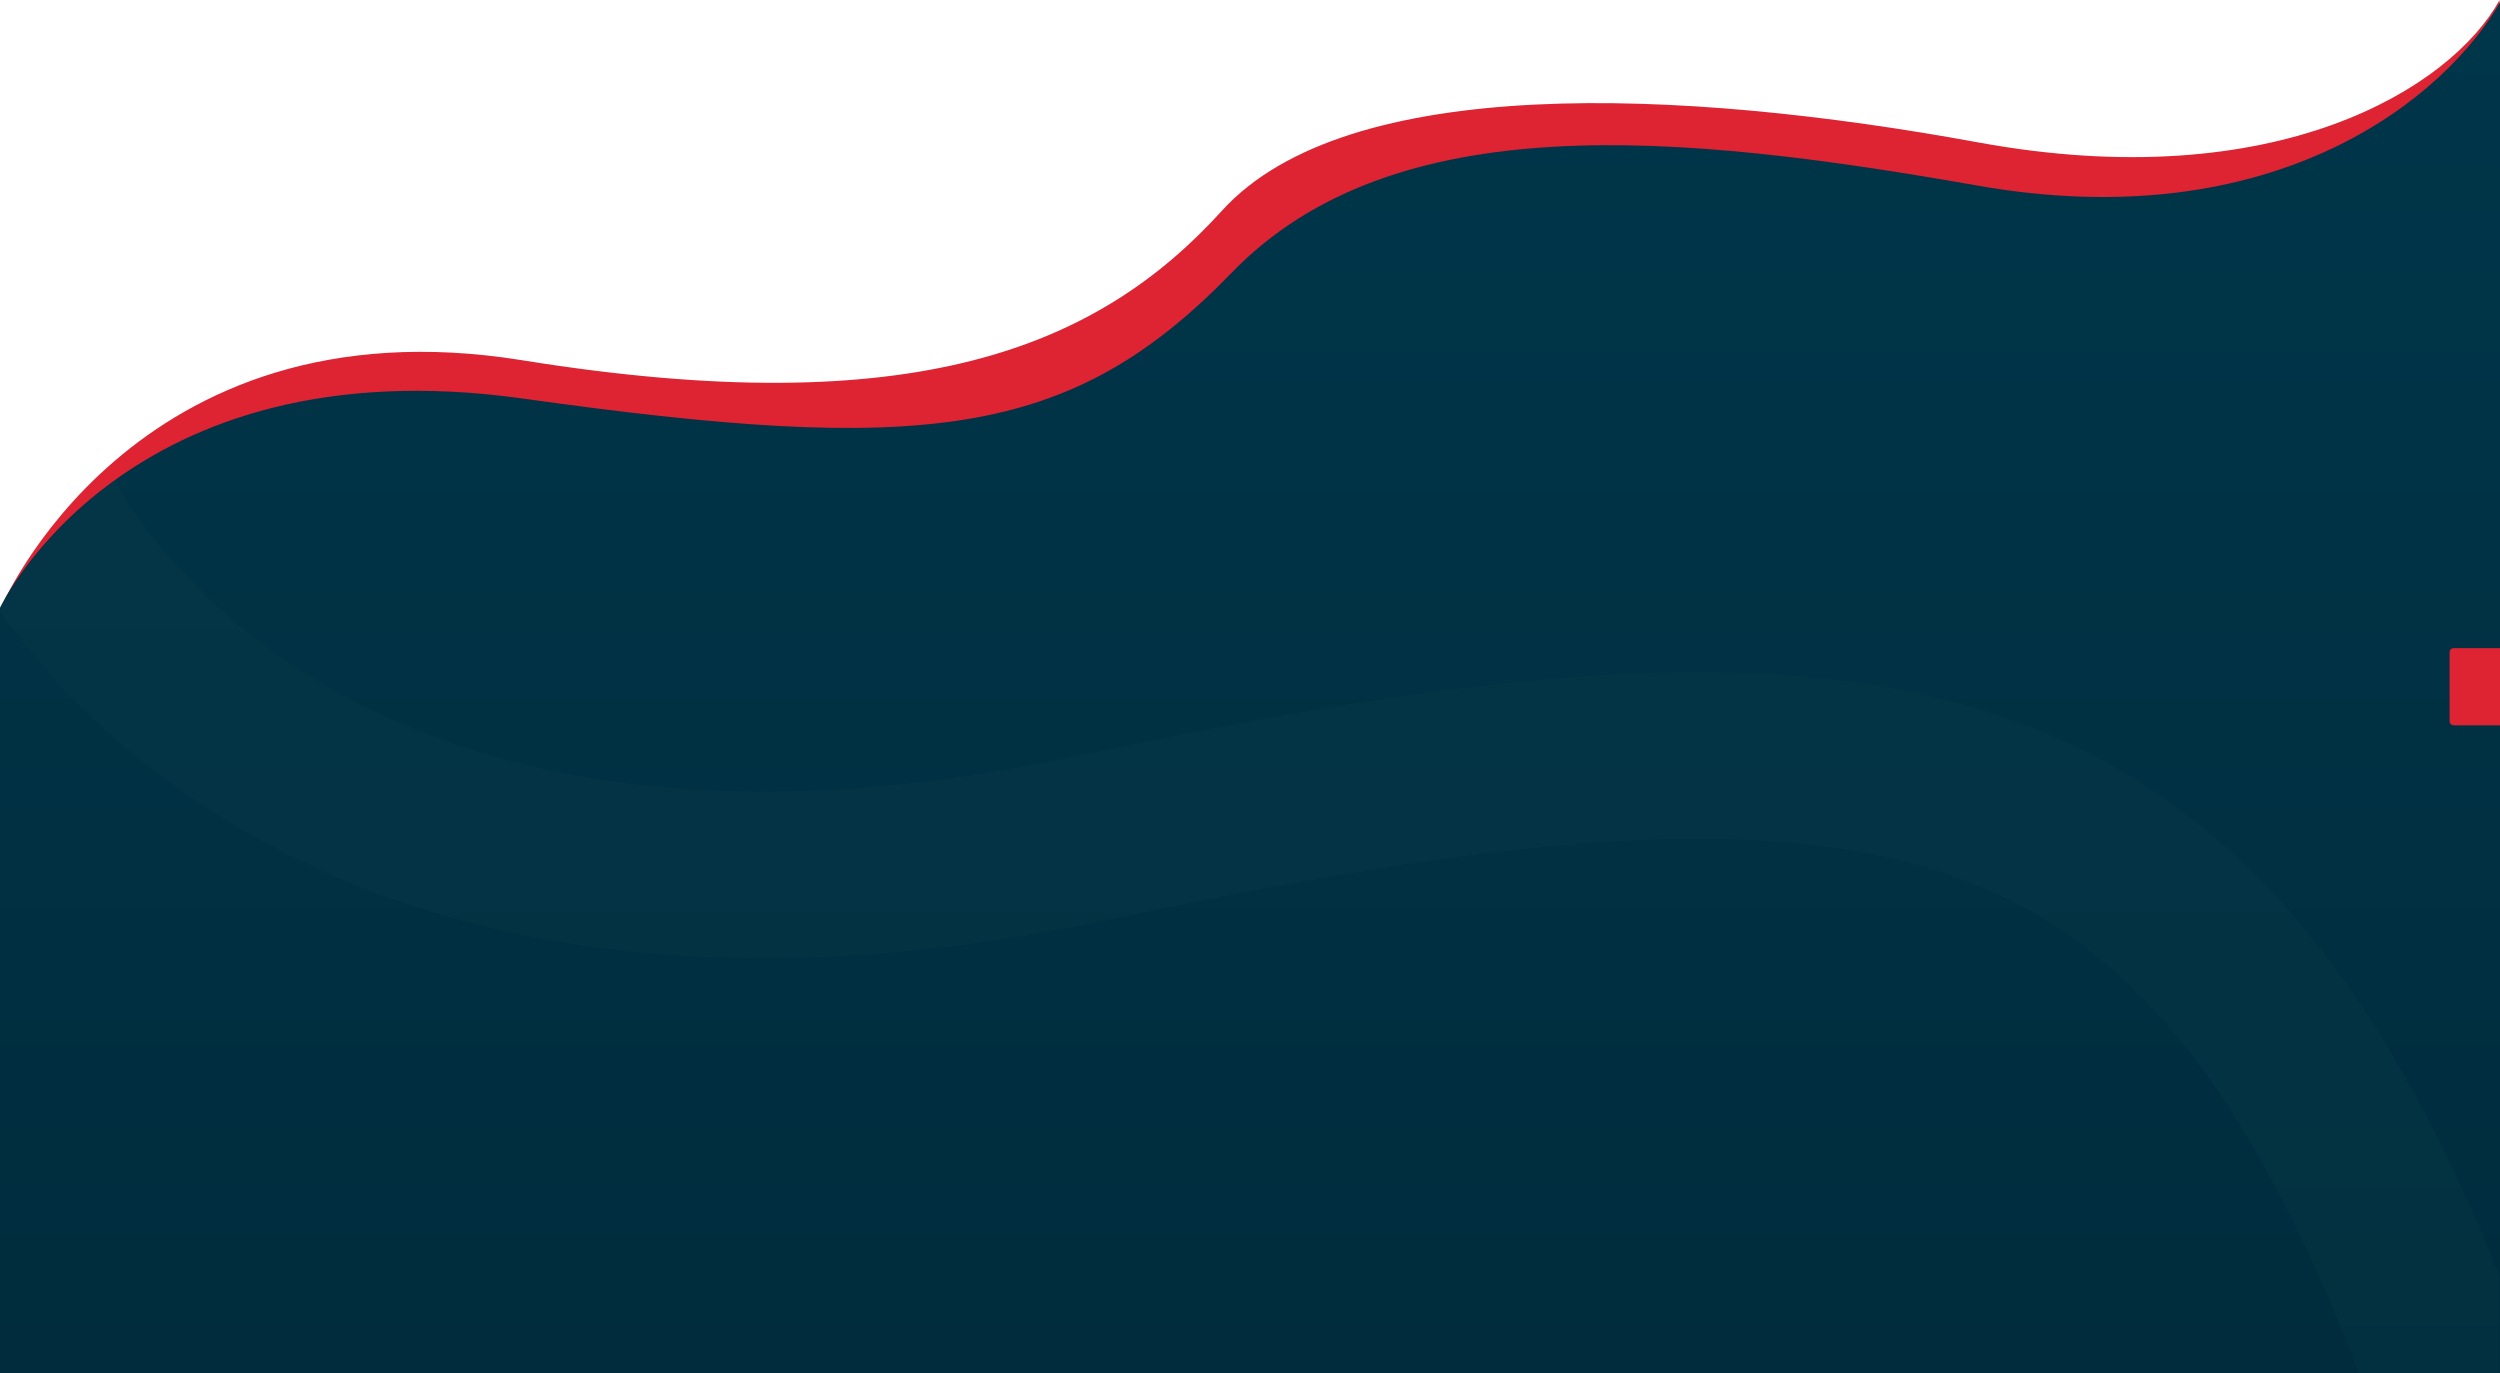 <?xml version="1.0" encoding="utf-8"?>
<!-- Generator: Adobe Illustrator 24.1.3, SVG Export Plug-In . SVG Version: 6.00 Build 0)  -->
<svg version="1.1" id="Layer_1" xmlns="http://www.w3.org/2000/svg" xmlns:xlink="http://www.w3.org/1999/xlink" x="0px" y="0px"
	 viewBox="0 0 1920.2 1054.9" style="enable-background:new 0 0 1920.2 1054.9;" xml:space="preserve">
<style type="text/css">
	.st0{fill:#DE2333;}
	.st1{fill:url(#Path_194_1_);}
	.st2{clip-path:url(#SVGID_2_);}
	.st3{opacity:0.14;fill:none;stroke:#1A4854;stroke-width:128;enable-background:new    ;}
</style>
<path id="Path_195" class="st0" d="M0,1075.6h1919.5c0,0,0.4-1075.7,0.4-1075.6c-37.2,67.6-171.5,151.4-400.4,109.4
	s-485.3-53-580.9,52.4S701.8,325.2,401.1,276.7S0,468.2,0,468.2L0,1075.6z"/>
<linearGradient id="Path_194_1_" gradientUnits="userSpaceOnUse" x1="687.326" y1="-246.321" x2="687.326" y2="-245.324" gradientTransform="matrix(1920.106 0 0 -1075.621 -1318778.5 -263875.469)">
	<stop  offset="0" style="stop-color:#002C3D"/>
	<stop  offset="1" style="stop-color:#00364A"/>
</linearGradient>
<path id="Path_194" class="st1" d="M0,1072.7h1921.1c0,0,0.1-1070.3,0.1-1072.7c-41.6,74.6-173,182.9-402,142.6
	S1070.5,80.9,946,209.5s-238.3,139.5-544.5,96.6C95.4,263.3,0,466.8,0,466.8L0,1072.7z"/>
<g>
	<g>
		<defs>
			<path id="SVGID_1_" d="M0,1075.6h1919.8c0,0,0.1-1073.2,0.1-1075.6c-41.6,74.8-172.9,183.4-401.8,143s-448.4-61.9-572.8,67.1
				S707.2,350,401.2,307C95.3,264,0,468.1,0,468.1L0,1075.6z"/>
		</defs>
		<clipPath id="SVGID_2_">
			<use xlink:href="#SVGID_1_"  style="overflow:visible;"/>
		</clipPath>
		<g id="Mask_Group_6" class="st2">
			<path id="Path_4" class="st3" d="M1899.1,1106.9c-186.7-541.4-413-601-1056.1-464s-817.3-255-817.3-255"/>
		</g>
	</g>
</g>
<path class="st0" d="M1923,557.1h-38.3c-1.8,0-3.2-1.4-3.2-3.2V501c0-1.8,1.4-3.2,3.2-3.2h38.3c1.8,0,3.2,1.4,3.2,3.2v52.8
	C1926.2,555.6,1924.8,557.1,1923,557.1z"/>
</svg>
